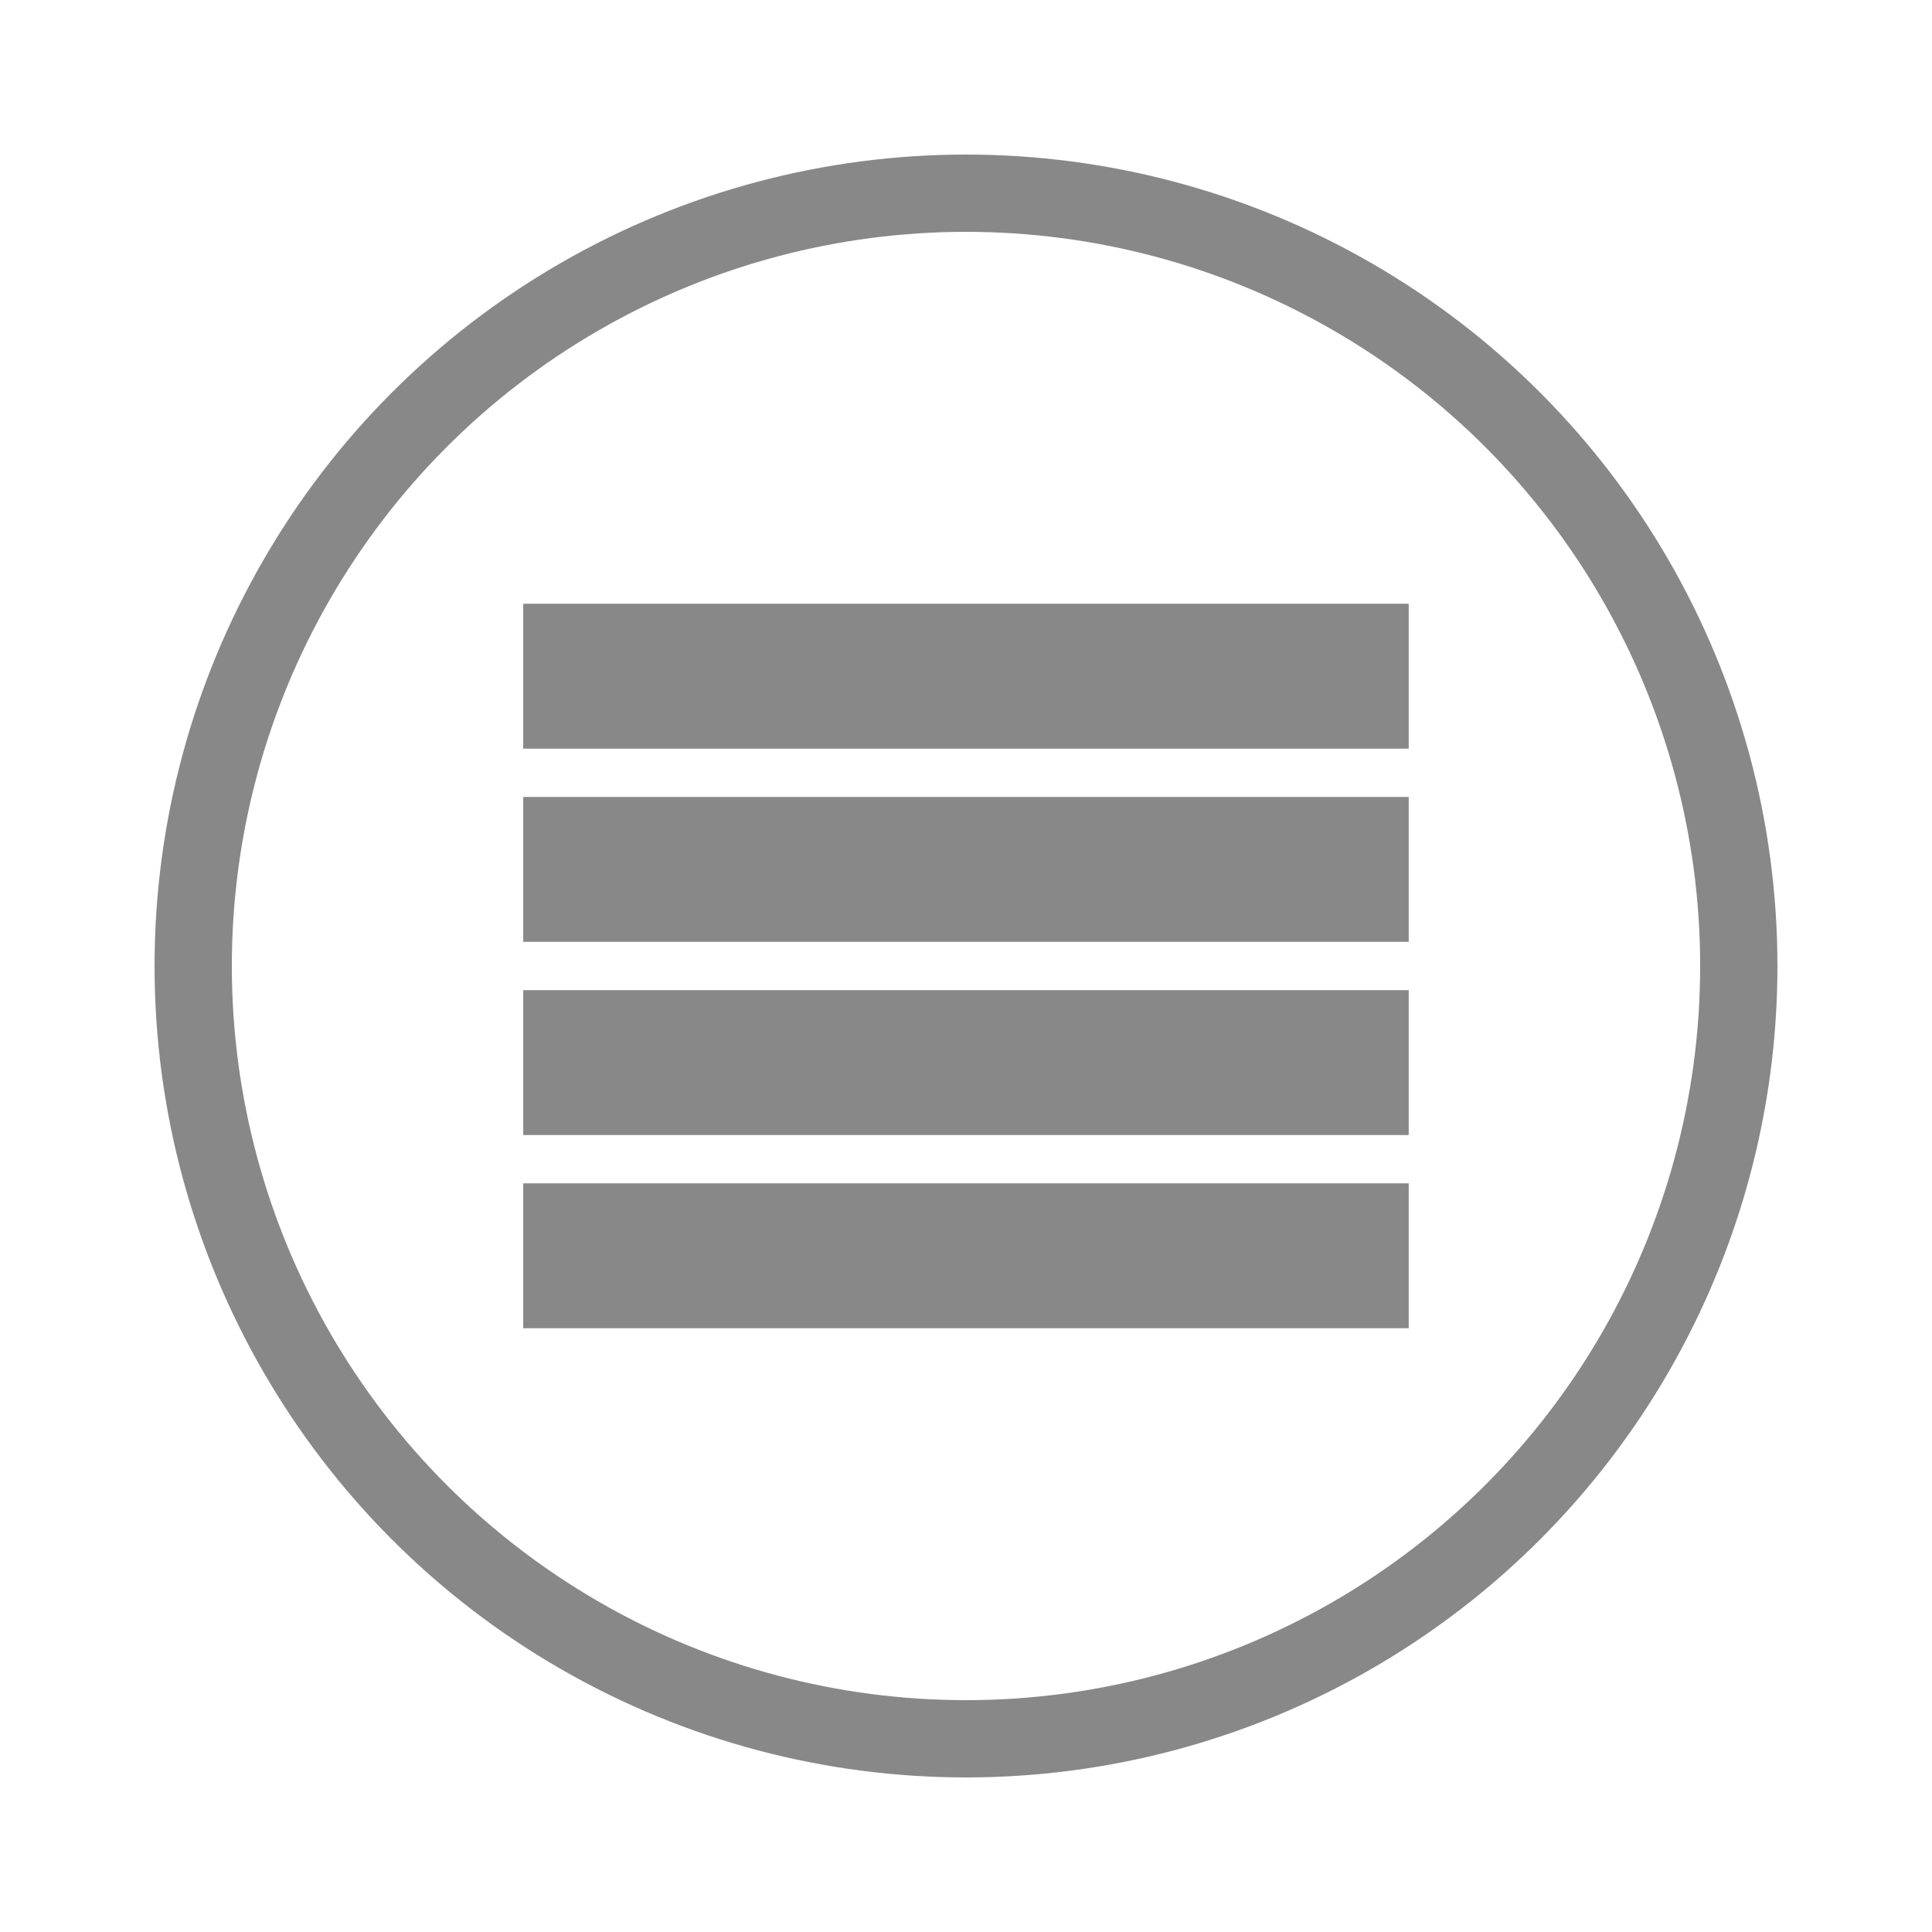 <?xml version="1.0" encoding="utf-8"?>
<!-- Generator: Adobe Illustrator 13.0.3, SVG Export Plug-In  -->
<!DOCTYPE svg PUBLIC "-//W3C//DTD SVG 1.1//EN" "http://www.w3.org/Graphics/SVG/1.1/DTD/svg11.dtd">
<svg version="1.1"
	 xmlns="http://www.w3.org/2000/svg" xmlns:xlink="http://www.w3.org/1999/xlink" xmlns:a="http://ns.adobe.com/AdobeSVGViewerExtensions/3.0/"
	 x="0px" y="0px" width="40px" height="40px" viewBox="-3.2 -3.2 40 40" enable-background="new -3.2 -3.2 40 40"
	 xml:space="preserve">
<defs>
</defs>
<circle fill="none" stroke="#888888" stroke-width="1.6" cx="16.8" cy="16.8" r="16"/>
<line fill="none" stroke="#888888" stroke-width="3" x1="7.633" y1="22.8" x2="25.966" y2="22.8"/>
<line fill="none" stroke="#888888" stroke-width="3" x1="7.633" y1="18.8" x2="25.966" y2="18.8"/>
<line fill="none" stroke="#888888" stroke-width="3" x1="7.633" y1="14.8" x2="25.966" y2="14.8"/>
<line fill="none" stroke="#888888" stroke-width="3" x1="7.633" y1="10.8" x2="25.966" y2="10.8"/>
</svg>
